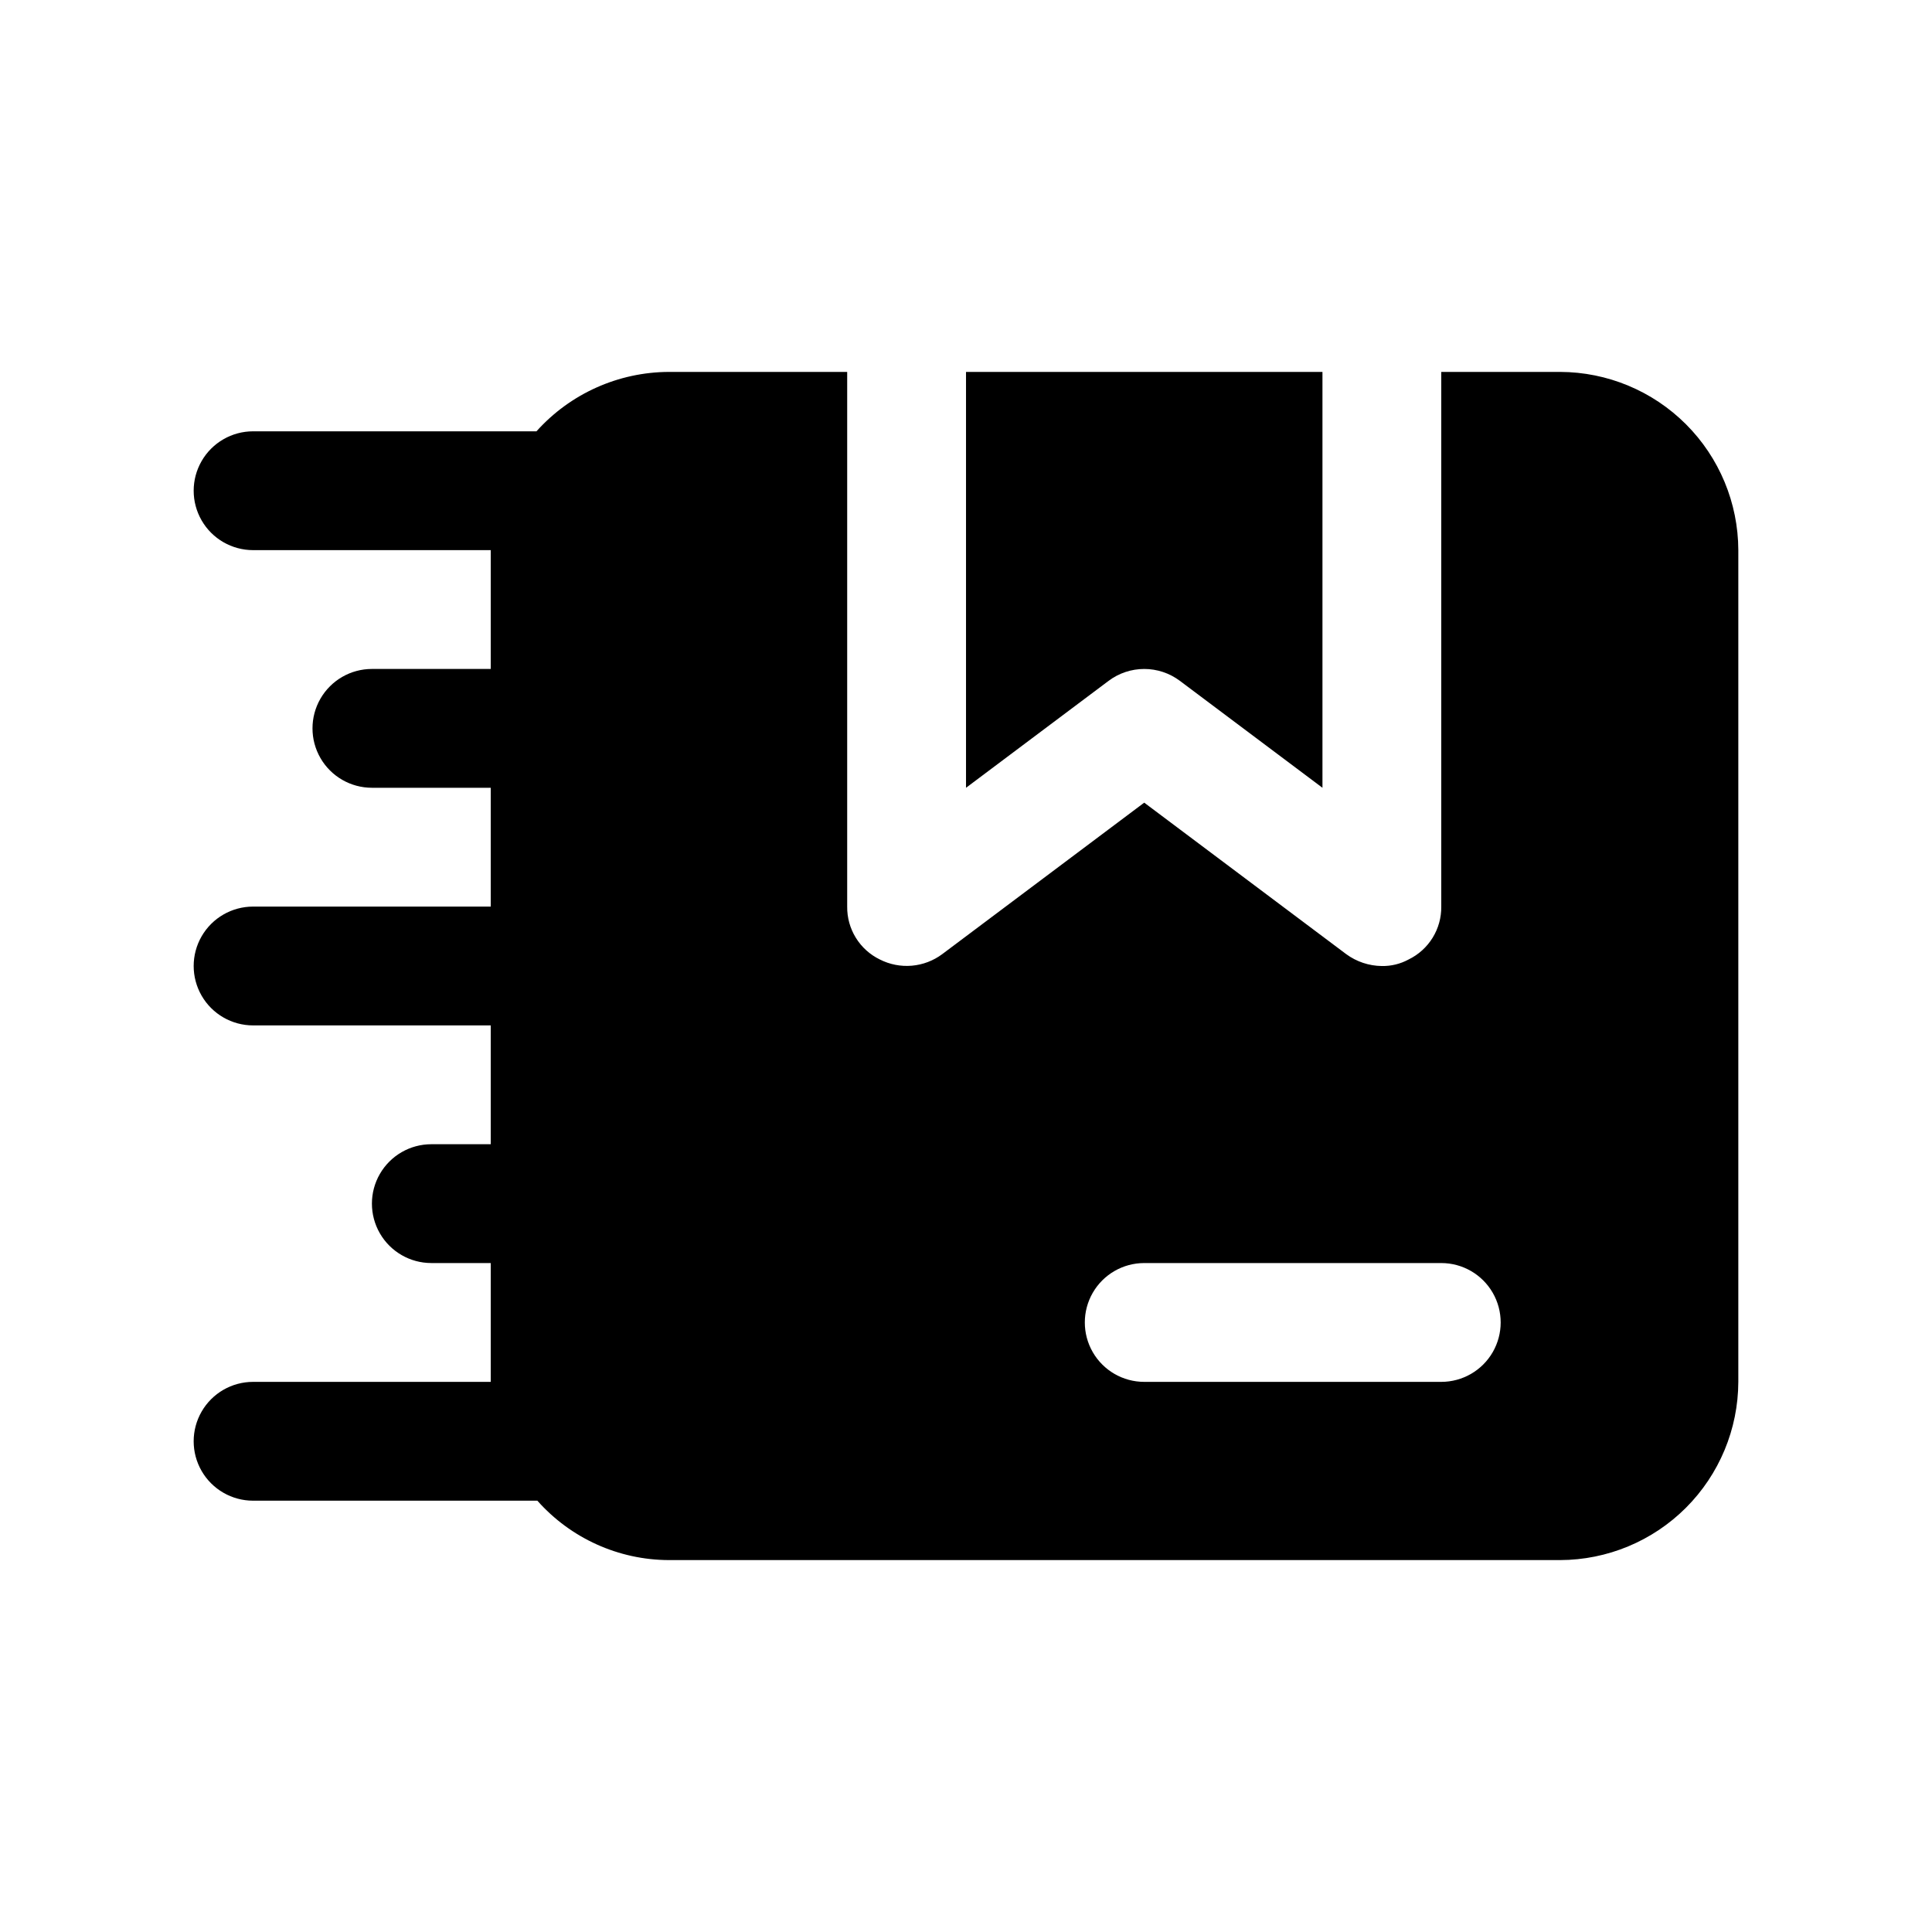 <?xml version="1.0" encoding="UTF-8"?>
<!-- The Best Svg Icon site in the world: iconSvg.co, Visit us! https://iconsvg.co -->
<svg fill="#000000" width="800px" height="800px" version="1.1" viewBox="144 144 512 512" xmlns="http://www.w3.org/2000/svg">
 <g>
  <path d="m437.79 324.43c2.723-2.043 6.039-3.148 9.445-3.148s6.723 1.105 9.445 3.148l37.785 28.34v-110.21h-94.461v110.21z"/>
  <path d="m211.07 510.21c-5.625 0-10.824 3-13.637 7.871s-2.812 10.875 0 15.746c2.812 4.871 8.012 7.871 13.637 7.871h75.336c8.848 9.977 21.535 15.707 34.871 15.742h236.16c12.516-0.035 24.508-5.023 33.359-13.875 8.848-8.848 13.836-20.84 13.875-33.355v-220.42c-0.039-12.516-5.027-24.508-13.875-33.355-8.852-8.852-20.844-13.84-33.359-13.875h-31.488v141.7c0.035 2.918-0.762 5.781-2.293 8.262-1.535 2.484-3.742 4.477-6.363 5.75-2.172 1.18-4.613 1.777-7.086 1.734-3.402-0.035-6.707-1.137-9.445-3.148l-53.531-40.148-53.531 40.148c-2.348 1.75-5.141 2.812-8.062 3.062s-5.852-0.32-8.469-1.648c-2.621-1.273-4.828-3.266-6.363-5.75-1.531-2.481-2.328-5.344-2.293-8.262v-141.7h-47.234c-13.402 0.043-26.16 5.762-35.109 15.742h-75.098c-5.625 0-10.824 3.004-13.637 7.875-2.812 4.871-2.812 10.871 0 15.742 2.812 4.871 8.012 7.871 13.637 7.871h62.977v31.488h-31.488c-5.625 0-10.824 3-13.637 7.871-2.812 4.875-2.812 10.875 0 15.746 2.812 4.871 8.012 7.871 13.637 7.871h31.488v31.488h-62.977c-5.625 0-10.824 3-13.637 7.871s-2.812 10.875 0 15.746 8.012 7.871 13.637 7.871h62.977v31.488h-15.746c-5.625 0-10.82 3-13.633 7.871-2.812 4.871-2.812 10.875 0 15.746s8.008 7.871 13.633 7.871h15.746v31.488zm236.16-31.488h78.719c5.625 0 10.824 3 13.637 7.871s2.812 10.875 0 15.746c-2.812 4.871-8.012 7.871-13.637 7.871h-78.719c-5.625 0-10.82-3-13.633-7.871-2.812-4.871-2.812-10.875 0-15.746s8.008-7.871 13.633-7.871z"/>
 </g>
</svg>